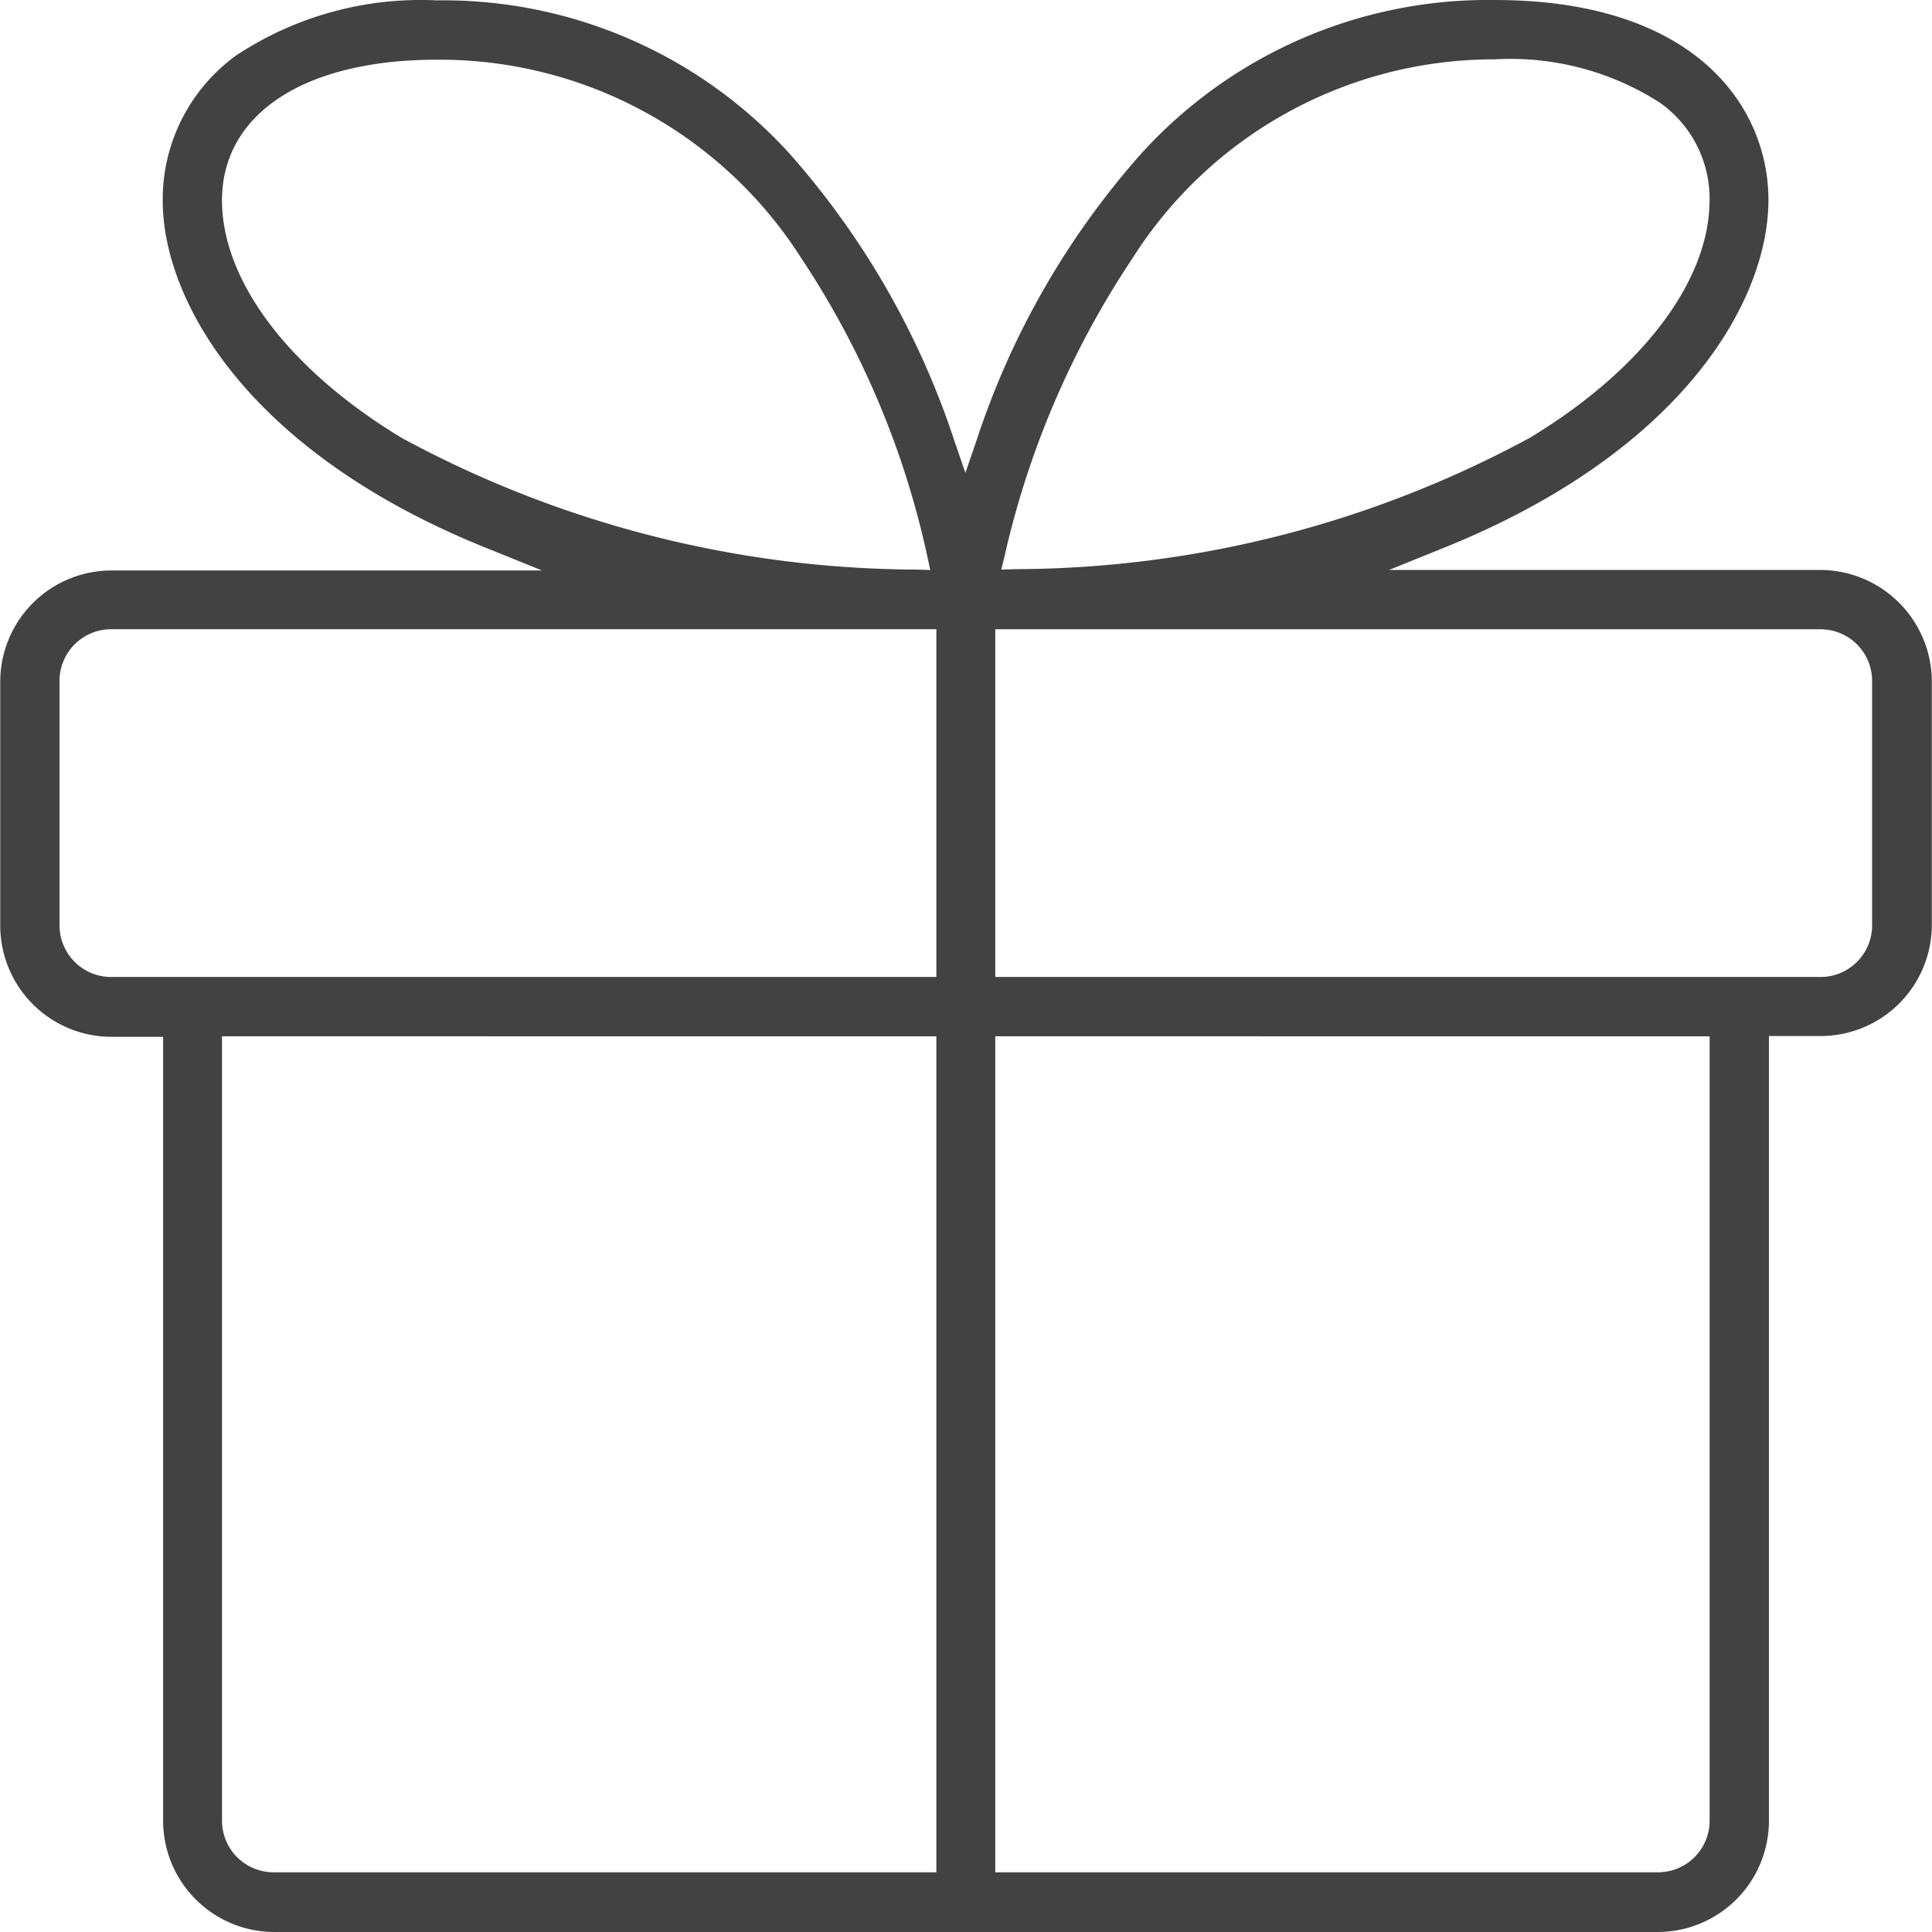 <svg xmlns="http://www.w3.org/2000/svg" xmlns:xlink="http://www.w3.org/1999/xlink" width="32" height="32" viewBox="0 0 32 32">
  <defs>
    <clipPath id="clip-path">
      <rect id="Rectangle_6989" data-name="Rectangle 6989" width="32" height="32" transform="translate(880 735)" fill="#424242"/>
    </clipPath>
  </defs>
  <g id="Mask_Group_131" data-name="Mask Group 131" transform="translate(-880 -735)" clip-path="url(#clip-path)">
    <path id="_003-gift" data-name="003-gift" d="M30.178,9.465H23.036l.883-.357c3.987-1.6,5.4-4.106,5.4-5.772,0-1.527-1.189-3.311-4.538-3.311a7.754,7.754,0,0,0-5.859,2.554,13.472,13.472,0,0,0-2.729,4.77l-.175.507-.175-.507a13.569,13.569,0,0,0-2.729-4.77A7.748,7.748,0,0,0,7.261.031,5.54,5.54,0,0,0,3.937.945a2.946,2.946,0,0,0-1.214,2.4c0,1.665,1.415,4.182,5.4,5.772l.883.357H1.872a1.843,1.843,0,0,0-1.84,1.84v4.044a1.843,1.843,0,0,0,1.84,1.84h.858V30.185a1.843,1.843,0,0,0,1.84,1.84H27.487a1.843,1.843,0,0,0,1.84-1.84v-13h.858a1.843,1.843,0,0,0,1.84-1.84V11.305A1.853,1.853,0,0,0,30.178,9.465ZM15.205,9.459A18.043,18.043,0,0,1,6.685,7.28c-1.865-1.127-2.98-2.6-2.98-3.937,0-1.433,1.365-2.329,3.556-2.329a7.1,7.1,0,0,1,6.047,3.3,14.423,14.423,0,0,1,2.078,4.92l.05.232Zm.332.989v5.759H1.872a.855.855,0,0,1-.858-.858V11.305a.855.855,0,0,1,.858-.858H15.537Zm0,6.742V31.036H4.563a.855.855,0,0,1-.858-.858V17.189Zm12.808,0V30.178a.855.855,0,0,1-.858.858H16.513V17.189ZM16.613,9.459l.056-.232h0a14.722,14.722,0,0,1,2.11-4.914,7.089,7.089,0,0,1,6.009-3.305,4.575,4.575,0,0,1,2.736.72,1.943,1.943,0,0,1,.82,1.609c0,1.34-1.114,2.811-2.973,3.937a18,18,0,0,1-8.513,2.178Zm14.423,5.89a.855.855,0,0,1-.858.858H16.513V10.448H30.178a.855.855,0,0,1,.858.858Z" transform="translate(879.972 734.975)" fill="#424242"/>
  </g>
</svg>

